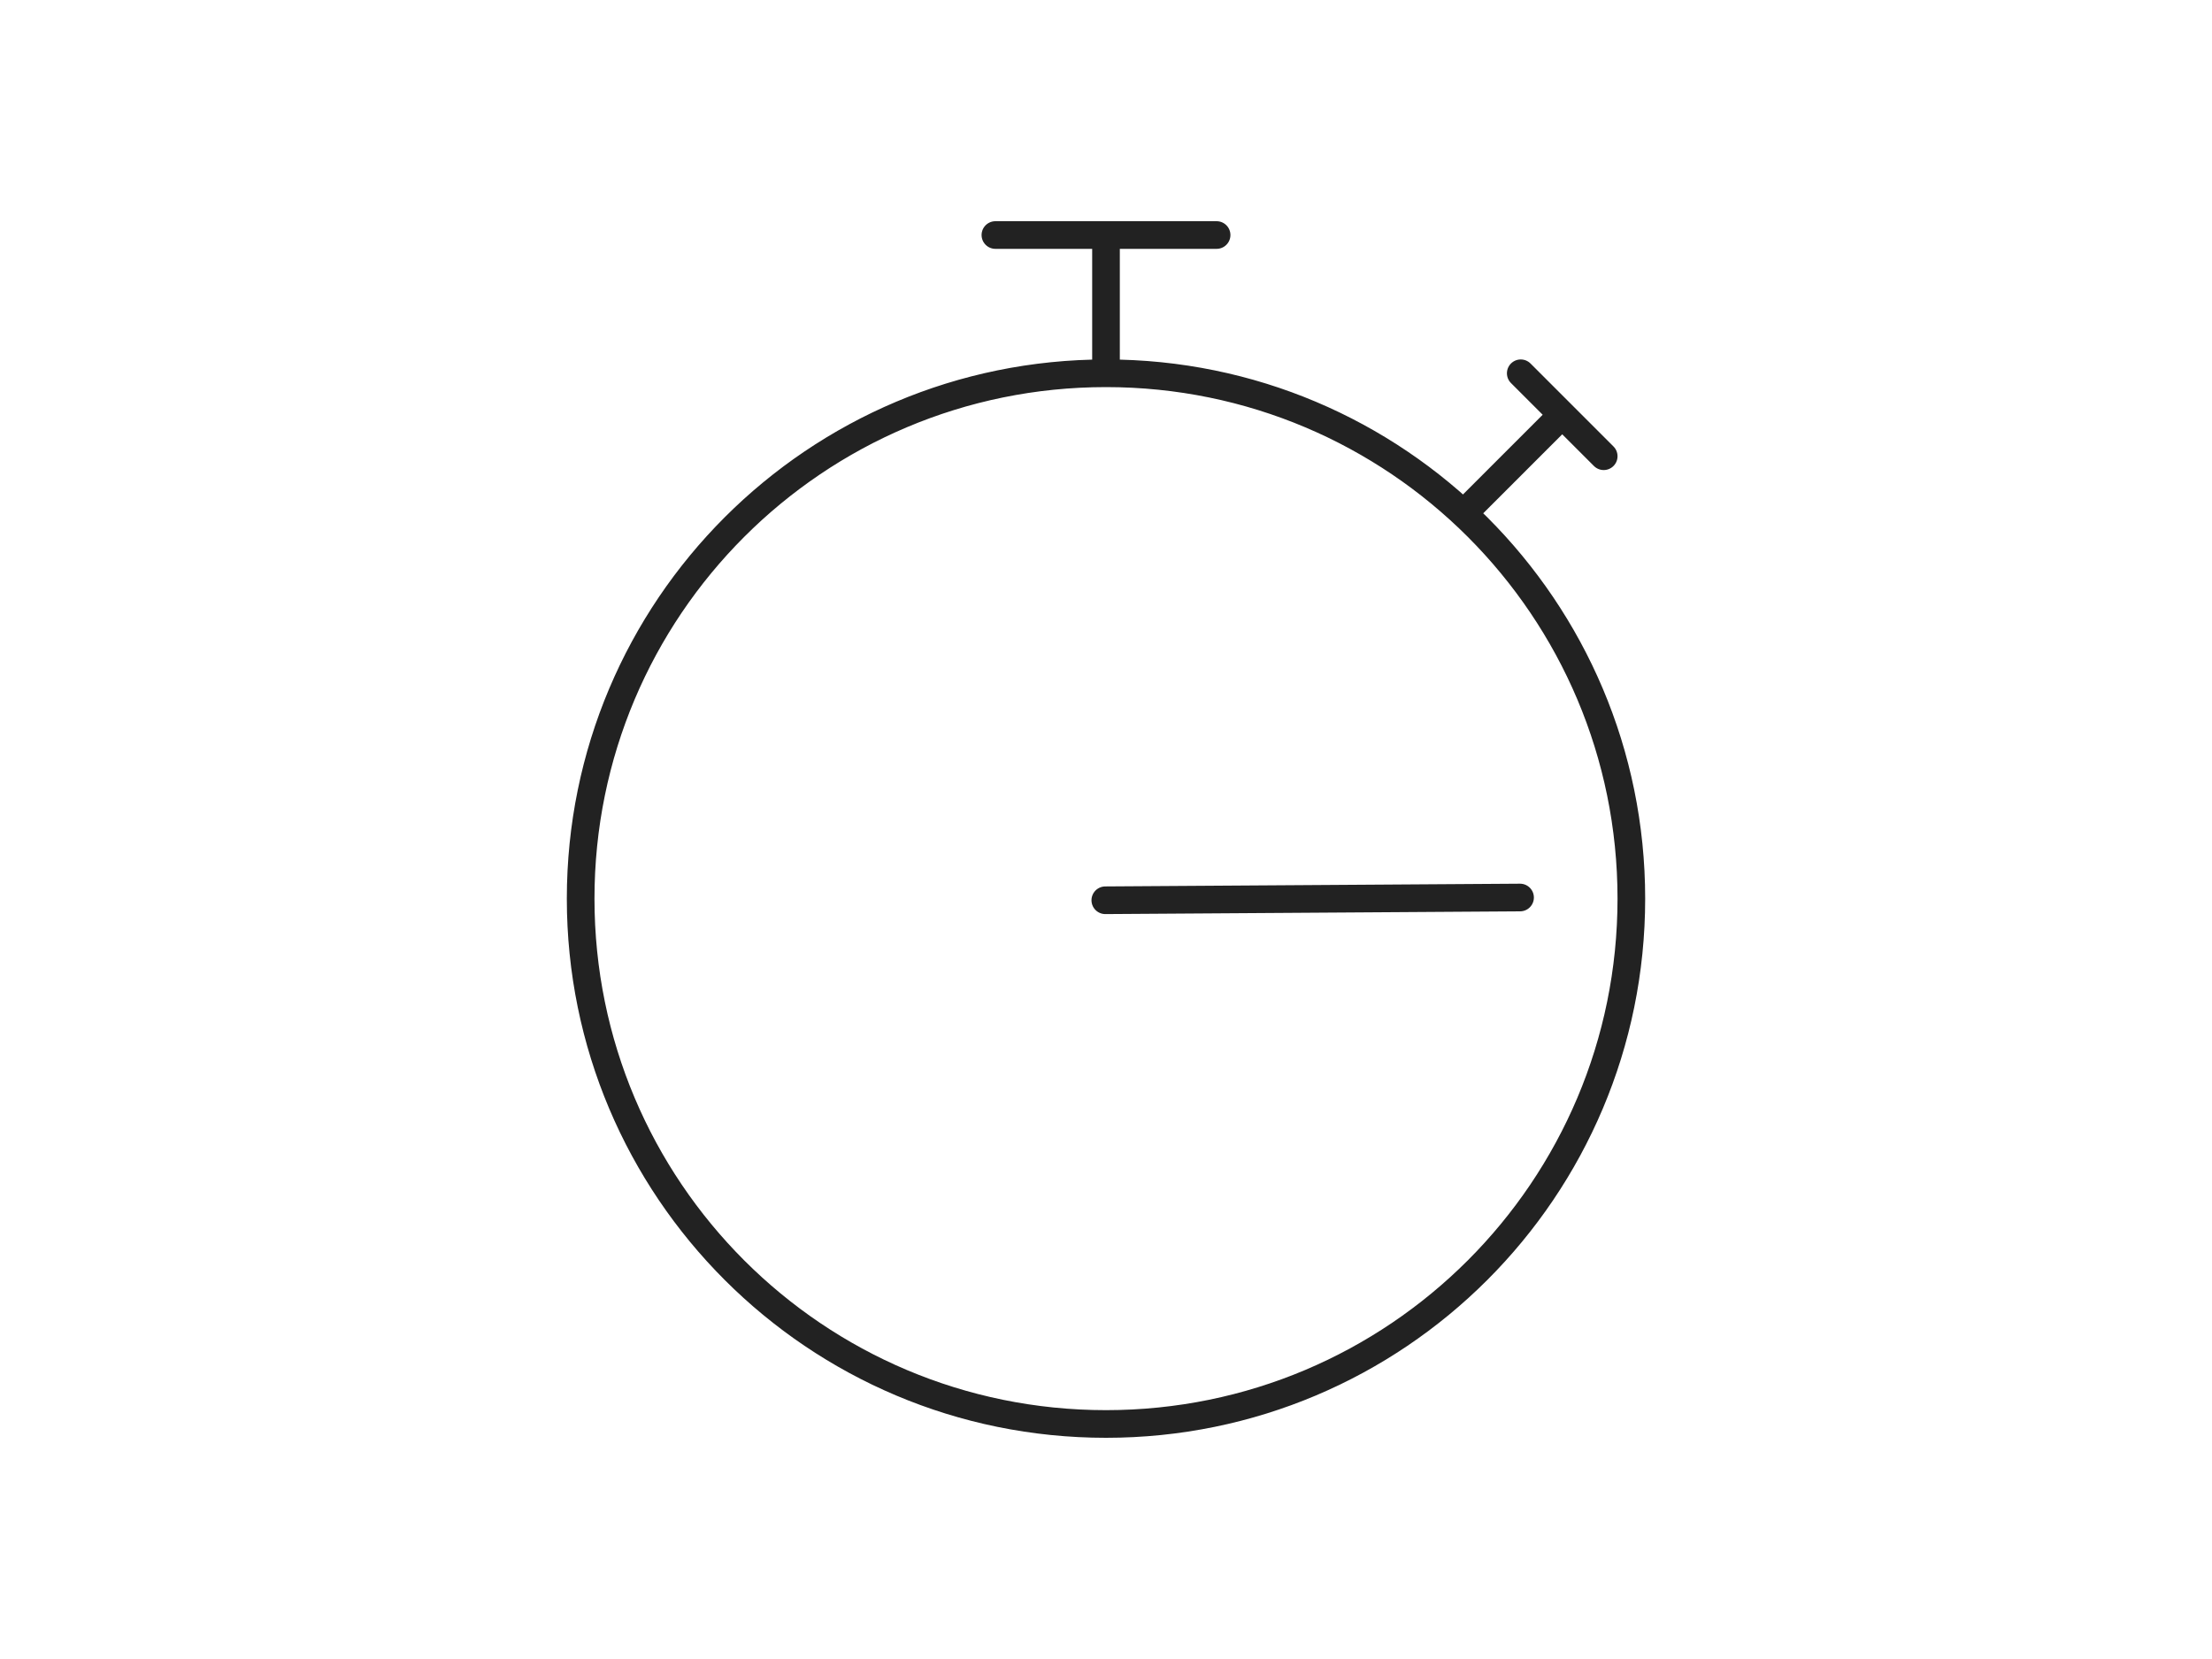 <?xml version="1.0" encoding="UTF-8" standalone="no"?>
<!DOCTYPE svg PUBLIC "-//W3C//DTD SVG 1.1//EN" "http://www.w3.org/Graphics/SVG/1.1/DTD/svg11.dtd">
<!-- Created with Vectornator (http://vectornator.io/) -->
<svg height="100%" stroke-miterlimit="10" style="fill-rule:nonzero;clip-rule:evenodd;stroke-linecap:round;stroke-linejoin:round;" version="1.1" viewBox="0 0 80 60" width="100%" xml:space="preserve" xmlns="http://www.w3.org/2000/svg" xmlns:xlink="http://www.w3.org/1999/xlink">
<defs/>
<g id="Untitled">
<path d="M40 13.5C50.5 13.5 59 22 59 32.5C59 43 50.5 51.5 40 51.5C29.5 51.5 21 43 21 32.5C21 22 29.5 13.5 40 13.5ZM54.975 32.46L39.975 32.559M40 13.5L40 8.5M36 8.5L44 8.5M53 18.5L56.5 15M55 13.5L58 16.5" fill="none" opacity="1" stroke="#222222" stroke-linecap="butt" stroke-linejoin="miter" stroke-width="1"/>
</g>
</svg>
